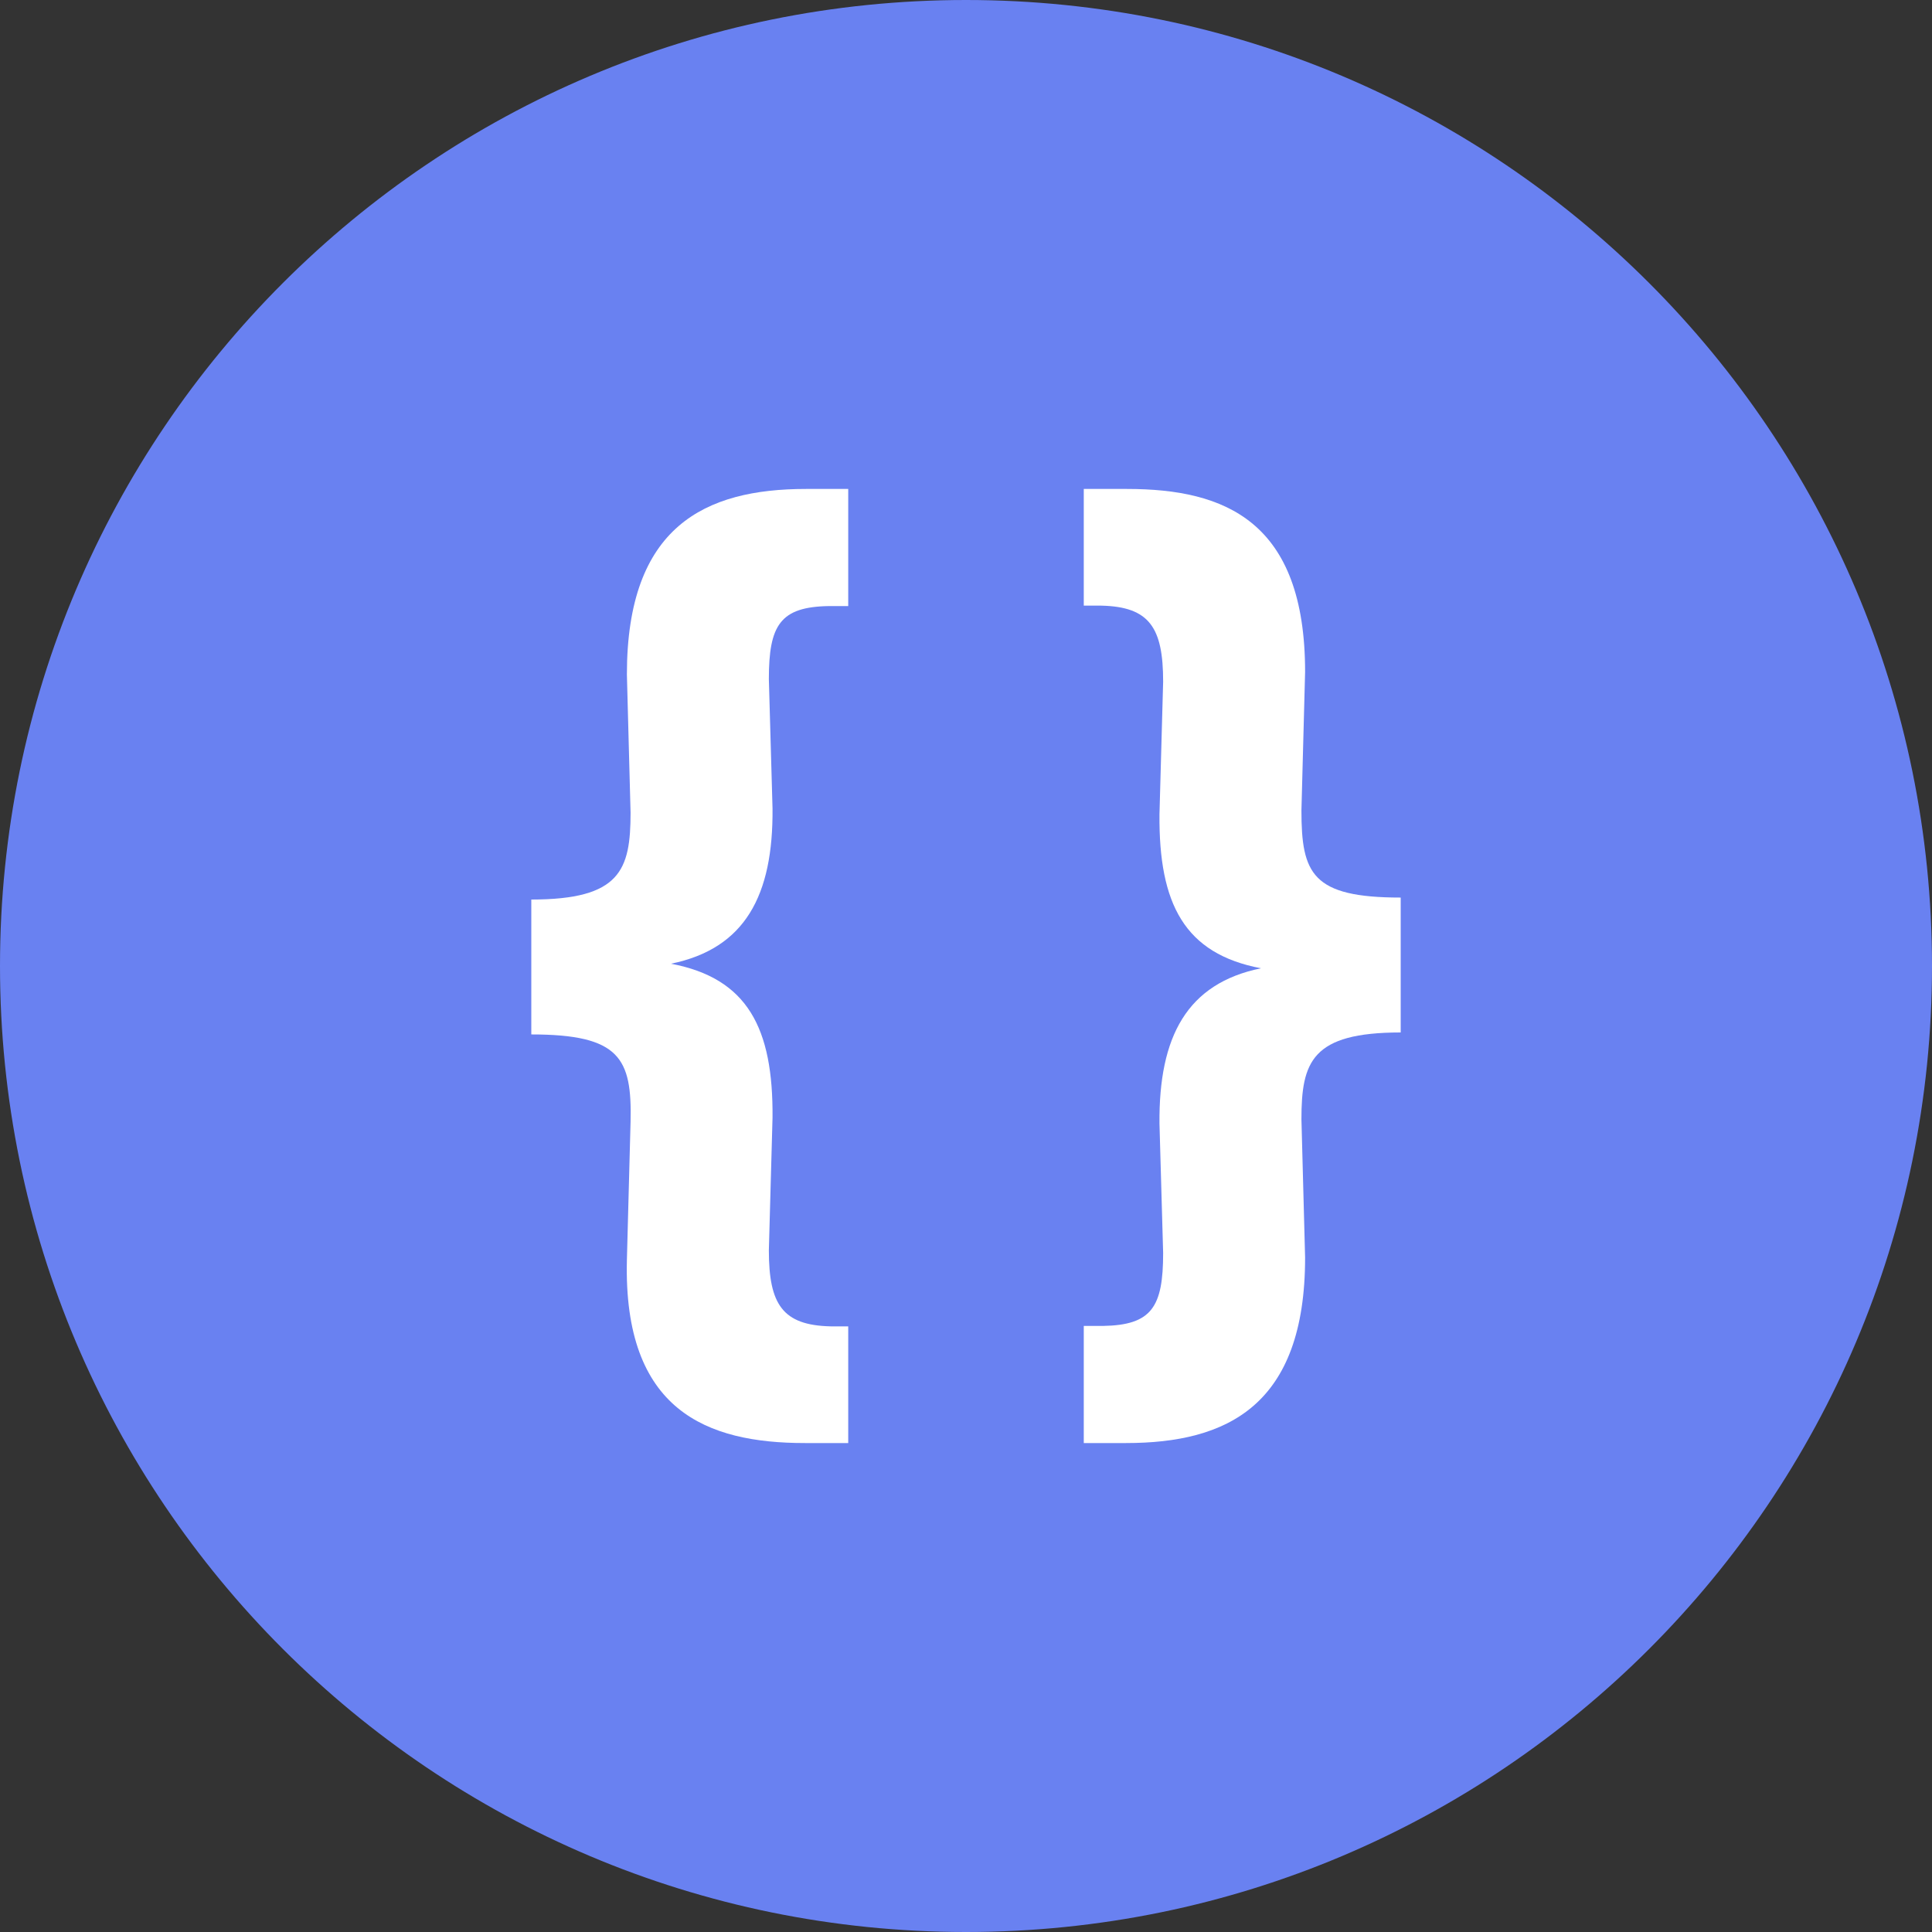 <svg width="50" height="50" viewBox="0 0 50 50" fill="none" xmlns="http://www.w3.org/2000/svg">
<rect x="0" y="0" width="50" height="50" fill="#333333" stroke="none"/>
<path d="M0 25C0 11.193 11.193 0 25 0C38.807 0 50 11.193 50 25C50 38.807 38.807 50 25 50C11.193 50 0 38.807 0 25Z" fill="#6981F1"/>
<path d="M13.75 23.28C16.055 23.28 16.319 22.519 16.319 21.032L16.224 17.454C16.224 13.623 18.242 12.654 20.859 12.654H21.952V15.685H21.457C20.189 15.704 19.898 16.179 19.898 17.573L19.993 20.924C20.012 23.173 19.283 24.549 17.365 24.941C19.348 25.317 20.012 26.608 19.993 28.924L19.898 32.359C19.898 33.759 20.253 34.297 21.495 34.326H21.952V37.346H20.831C18.29 37.346 16.129 36.506 16.224 32.61L16.319 29.026C16.357 27.391 16.045 26.771 13.75 26.771L13.75 23.28Z" fill="white"/>
<path d="M36.25 26.72C33.945 26.72 33.681 27.481 33.681 28.968L33.776 32.546C33.776 36.377 31.758 37.346 29.141 37.346H28.048V34.315H28.543C29.811 34.295 30.102 33.821 30.102 32.427L30.007 29.076C29.988 26.827 30.717 25.451 32.635 25.059C30.652 24.683 29.988 23.392 30.007 21.076L30.102 17.642C30.102 16.241 29.747 15.703 28.505 15.674H28.048V12.654H29.169C31.71 12.654 33.776 13.494 33.776 17.39L33.681 20.974C33.681 22.61 33.955 23.229 36.25 23.229V26.72Z" fill="white"/>
</svg>
